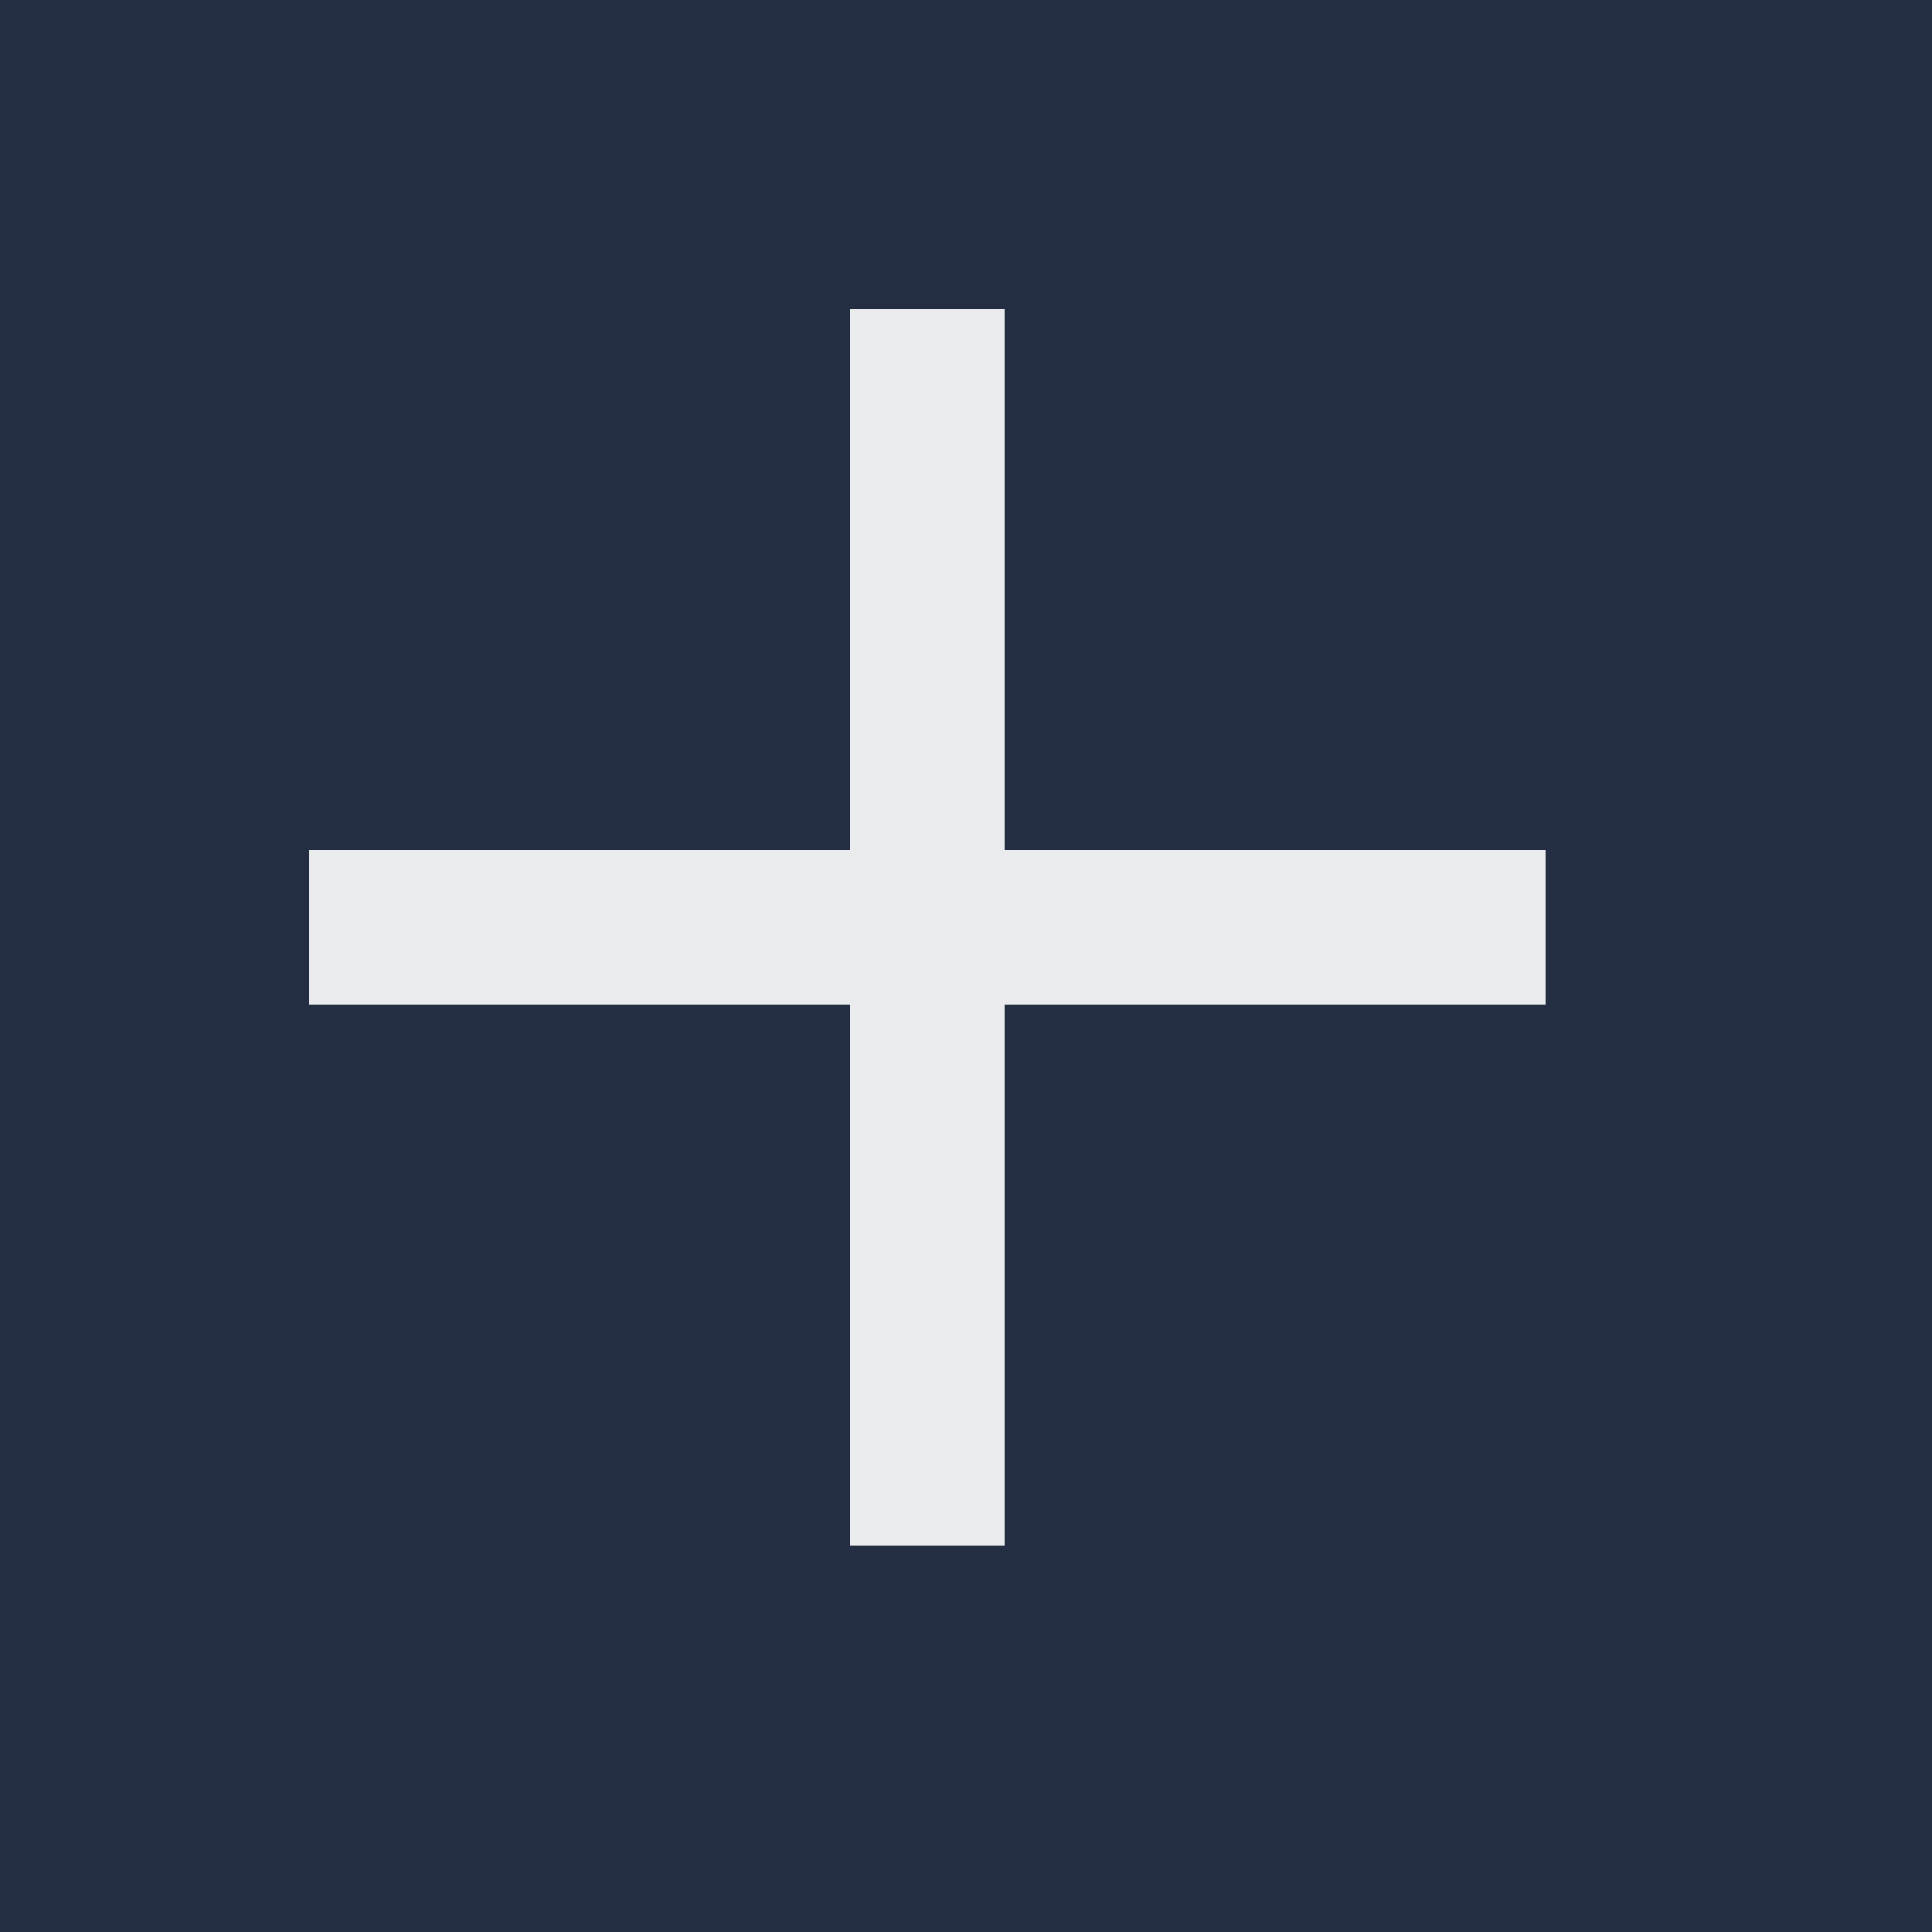 <svg xmlns="http://www.w3.org/2000/svg" viewBox="0 0 25 25"><rect fill="#242e42" width="25" height="25"/><path fill="rgba(255, 255, 255, 0.9)" fill-rule="evenodd" d="M13 11h7v2h-7v7h-2v-7H4v-2h7V4h2v7z"/></svg>

